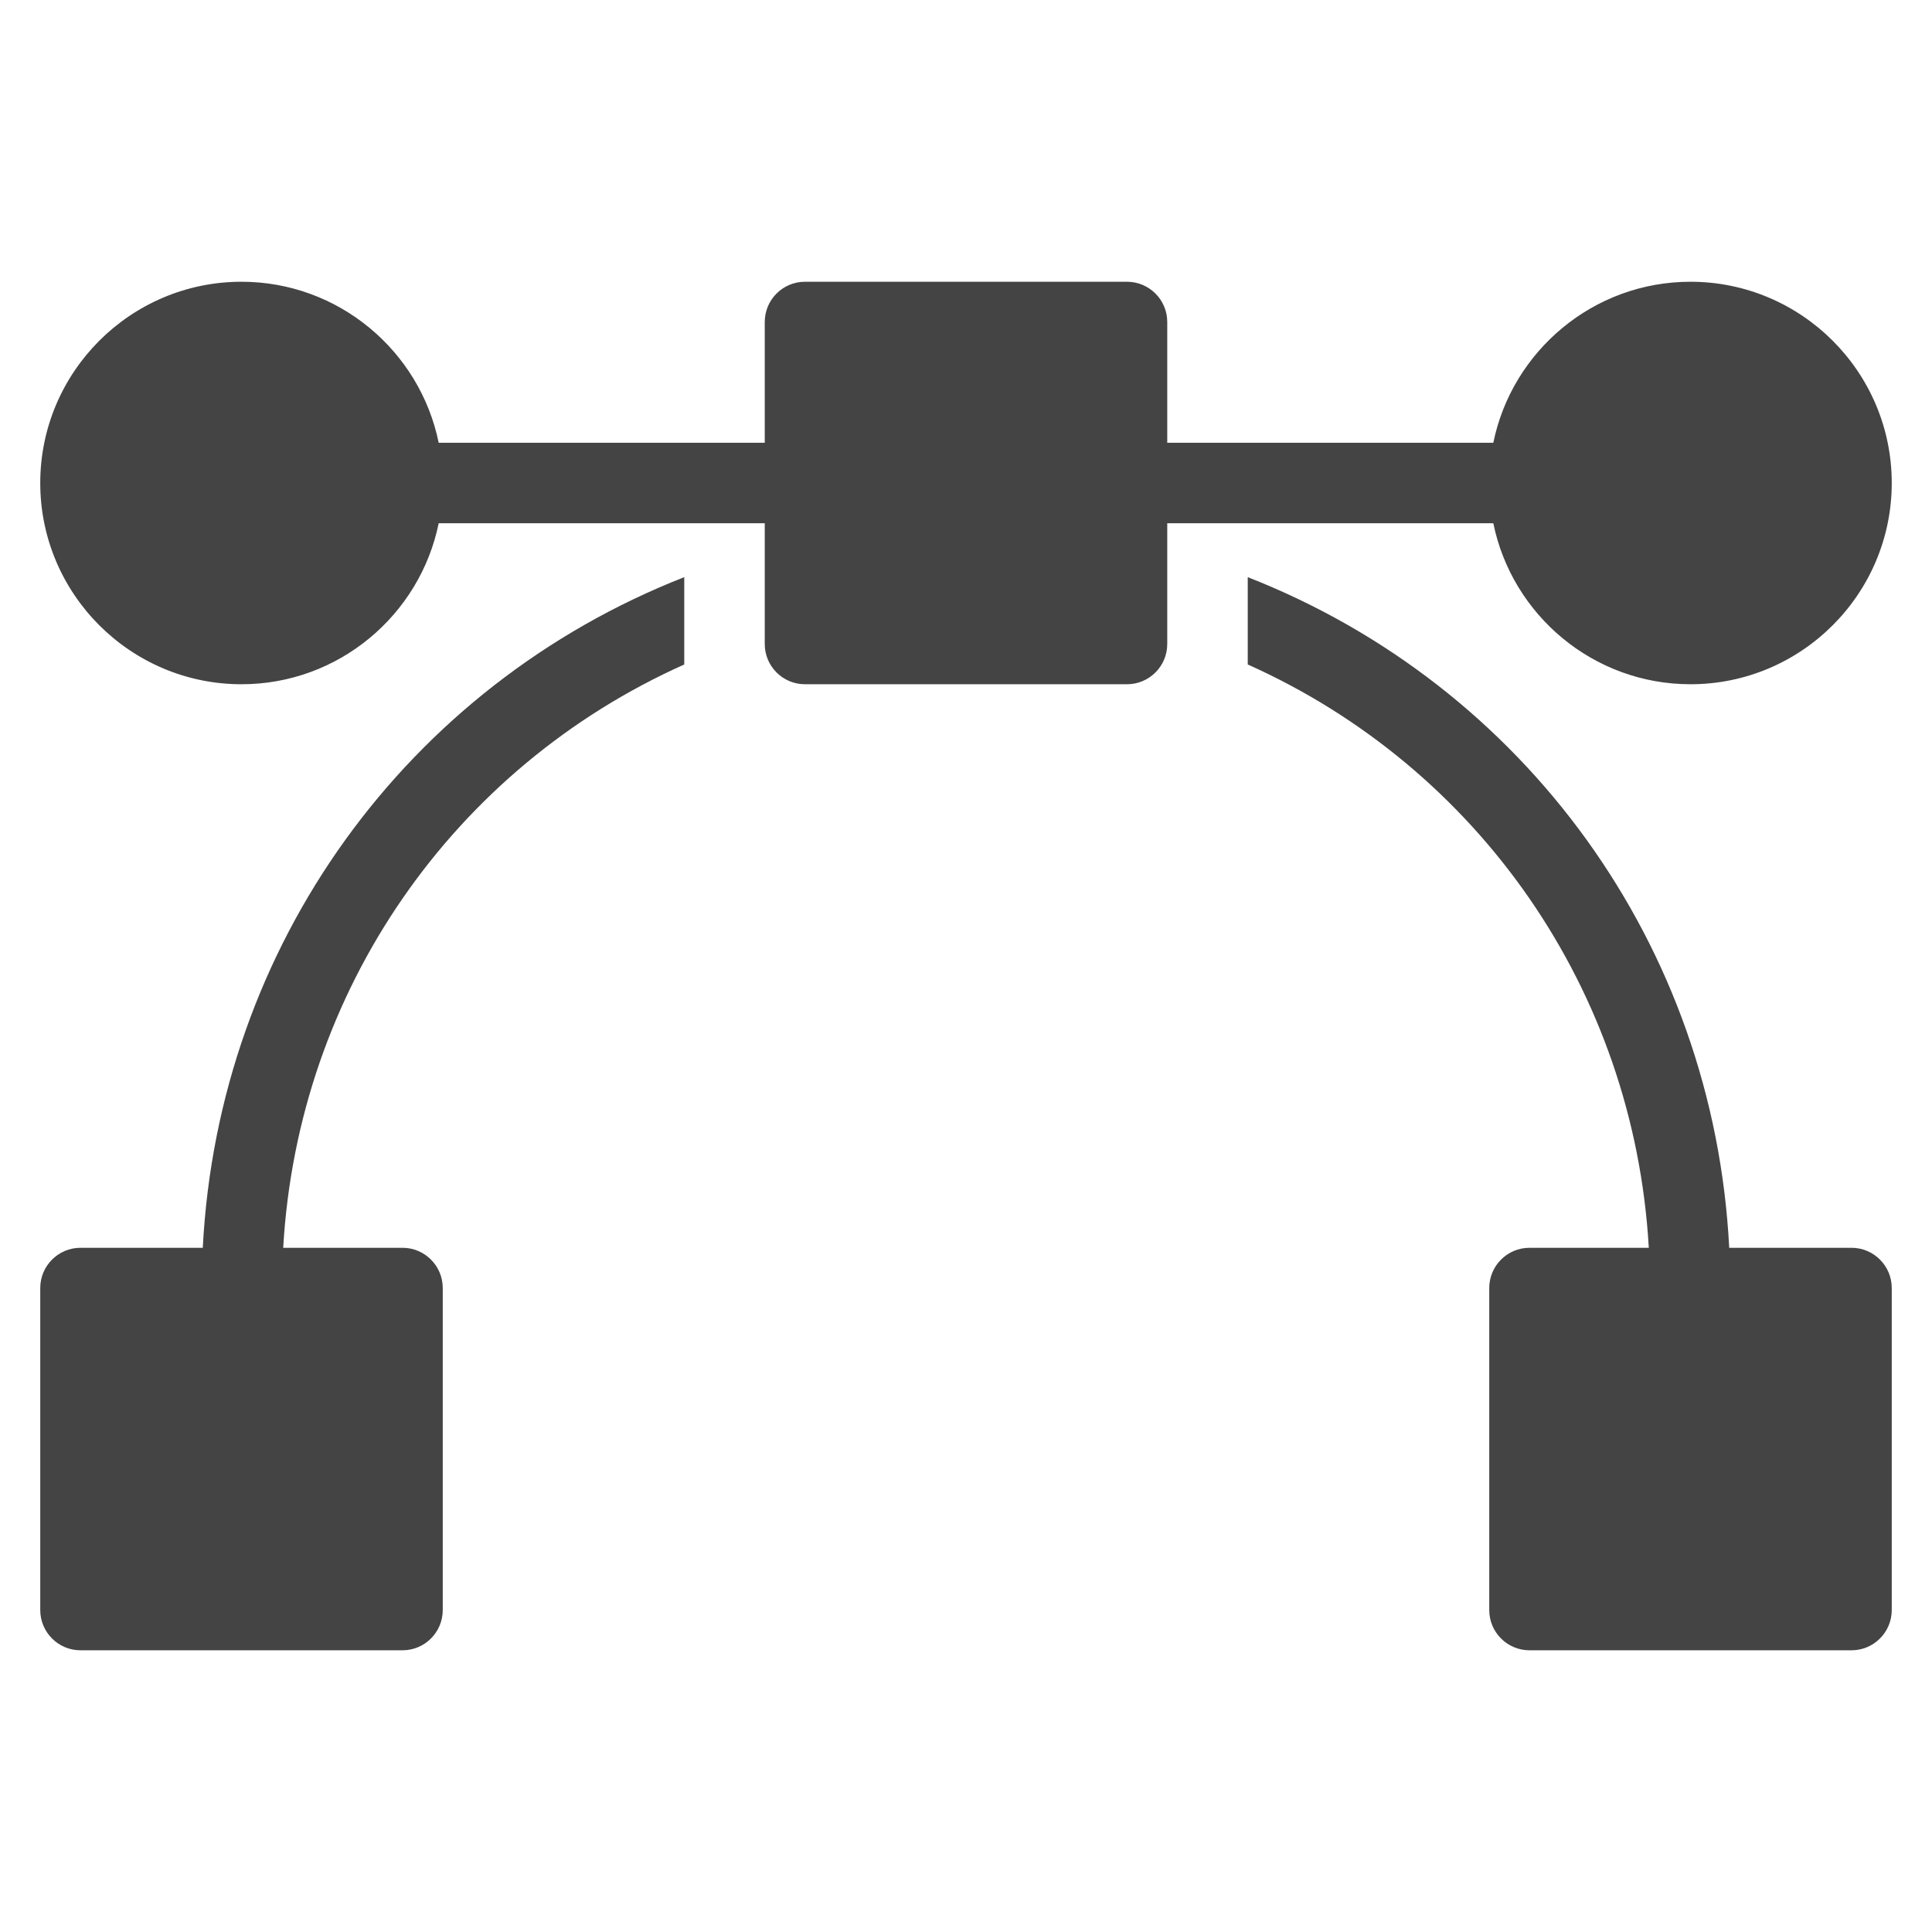 <svg version="1.1" xmlns="http://www.w3.org/2000/svg" xmlns:xlink="http://www.w3.org/1999/xlink" x="0px" y="0px" viewBox="0 0 48 48" xml:space="preserve" width="48" height="48"><g class="nc-icon-wrapper" fill="#444444"><path fill="#444444" d="M42,7c-2.414,0-4.434,1.721-4.899,4H29V8c0-0.552-0.448-1-1-1h-8c-0.552,0-1,0.448-1,1v3h-8.101 C10.434,8.721,8.414,7,6,7c-2.757,0-5,2.243-5,5s2.243,5,5,5c2.414,0,4.434-1.721,4.899-4H19v3c0,0.552,0.448,1,1,1h8 c0.552,0,1-0.448,1-1v-3h8.101c0.465,2.279,2.484,4,4.899,4c2.757,0,5-2.243,5-5S44.757,7,42,7z"></path> <path data-color="color-2" fill="#444444" d="M5.038,31.001H2c-0.552,0-1,0.448-1,1v8c0,0.552,0.448,1,1,1h8c0.552,0,1-0.448,1-1v-8 c0-0.552-0.448-1-1-1H7.036C7.404,24.589,11.278,19.069,17,16.509v-2.17C10.118,17.038,5.424,23.48,5.038,31.001z"></path> <path data-color="color-2" fill="#444444" d="M46,31.001h-3.038C42.576,23.48,37.882,17.038,31,14.339v2.17 c5.722,2.561,9.596,8.08,9.964,14.492H38c-0.552,0-1,0.448-1,1v8c0,0.552,0.448,1,1,1h8c0.552,0,1-0.448,1-1v-8 C47,31.449,46.552,31.001,46,31.001z"></path></g></svg>